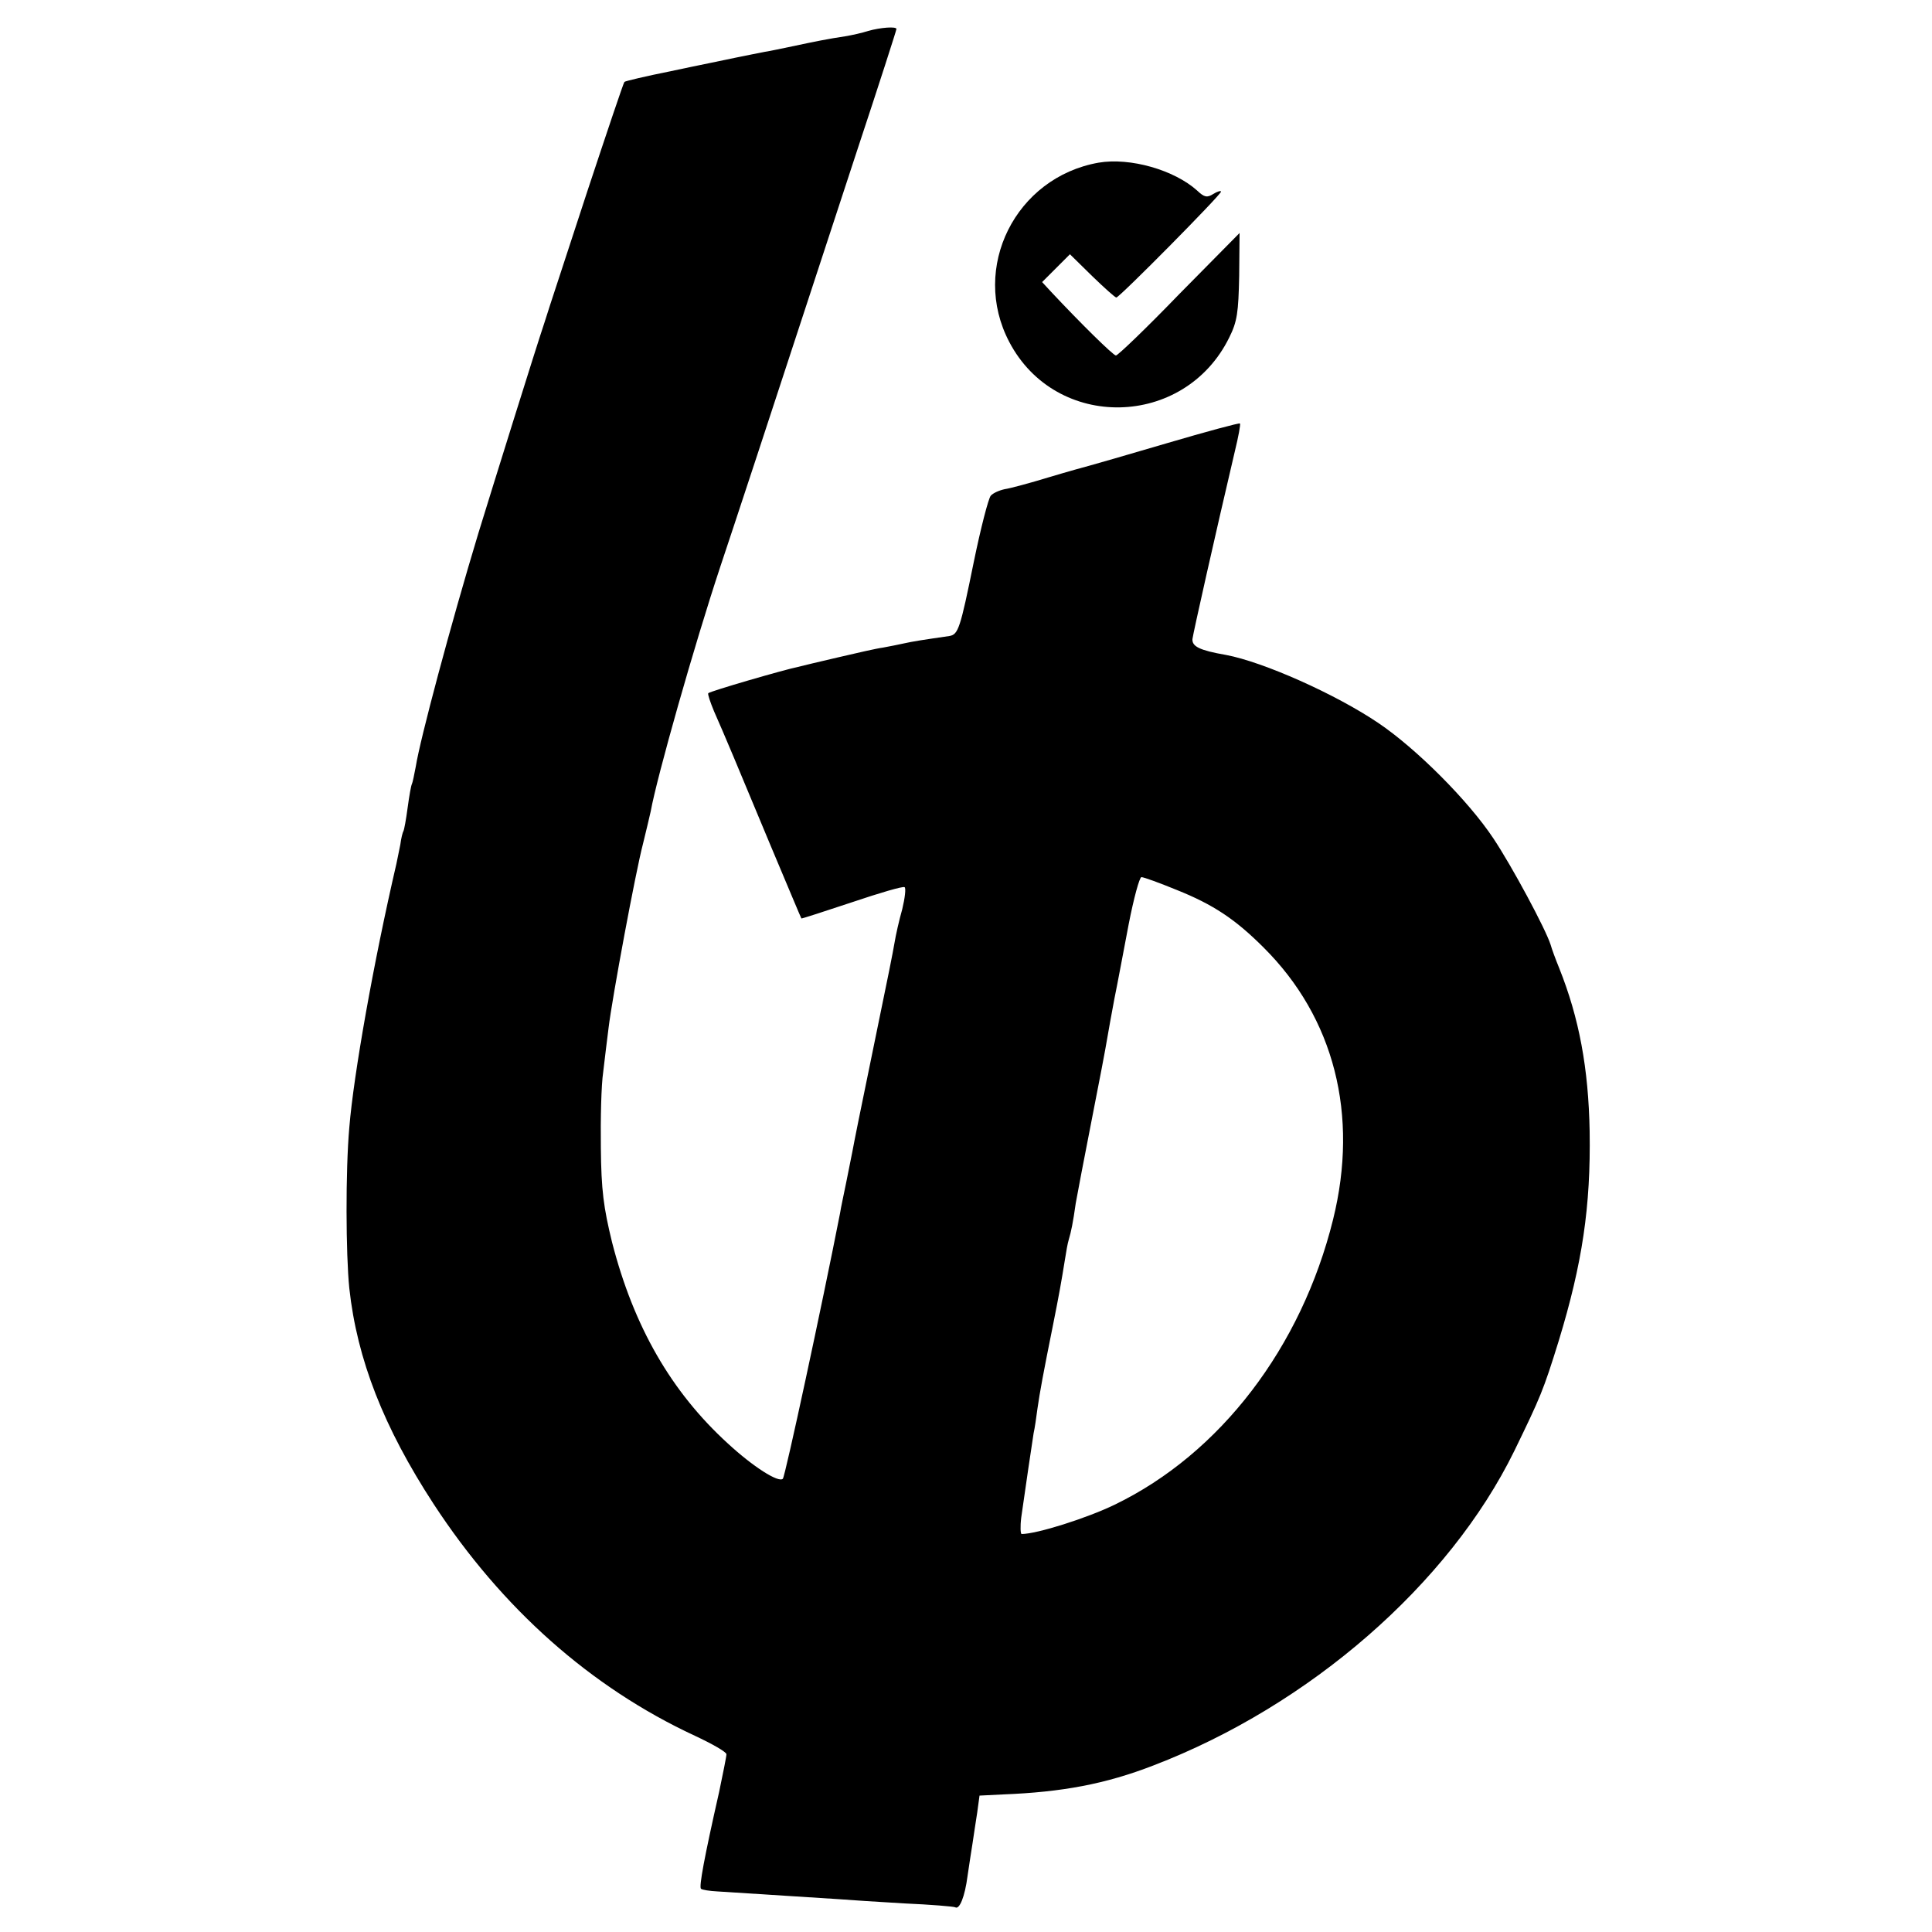 <?xml version="1.0" standalone="no"?>
<!DOCTYPE svg PUBLIC "-//W3C//DTD SVG 20010904//EN"
 "http://www.w3.org/TR/2001/REC-SVG-20010904/DTD/svg10.dtd">
<svg version="1.0" xmlns="http://www.w3.org/2000/svg"
 width="500pt" height="500pt" viewBox="0 0 500 500"
 preserveAspectRatio="xMidYMid meet">
<g transform="translate(0,500) scale(0.1,-0.1)"
fill="#000000" stroke="none">
<path d="M2247 4920 c-15 -5 -42 -11 -60 -14 -41 -6 -81 -14 -137 -26 -25 -5
-56 -12 -70 -14 -14 -3 -47 -9 -75 -15 -27 -6 -103 -21 -168 -35 -65 -13 -120
-26 -121 -28 -2 -1 -45 -129 -96 -283 -50 -154 -101 -307 -111 -340 -21 -62
-136 -431 -171 -545 -72 -238 -151 -534 -162 -604 -4 -21 -8 -41 -10 -45 -2
-3 -7 -31 -11 -61 -4 -30 -9 -58 -11 -61 -2 -3 -6 -19 -8 -35 -3 -16 -8 -38
-10 -49 -59 -254 -111 -547 -122 -683 -10 -113 -9 -328 0 -416 20 -184 89
-360 218 -558 177 -271 407 -475 676 -600 45 -21 82 -42 82 -48 0 -6 -9 -50
-19 -98 -39 -172 -52 -244 -47 -250 3 -3 23 -6 43 -7 77 -5 269 -17 313 -20
25 -2 101 -7 170 -11 69 -3 128 -8 132 -10 11 -7 25 27 32 81 4 28 10 66 13
85 3 19 8 55 12 79 l6 44 60 3 c154 6 266 27 390 75 404 155 765 469 934 814
68 140 75 156 115 285 61 200 83 347 80 542 -3 163 -27 293 -79 423 -9 22 -19
49 -22 60 -13 41 -100 203 -148 275 -65 98 -200 233 -298 299 -111 75 -298
158 -394 176 -69 12 -88 22 -87 41 2 16 59 270 110 487 9 37 15 69 13 71 -2 2
-87 -21 -189 -51 -102 -30 -192 -56 -200 -58 -8 -2 -55 -15 -105 -30 -49 -15
-101 -29 -115 -31 -14 -3 -30 -10 -36 -17 -6 -7 -26 -84 -44 -172 -35 -172
-40 -187 -63 -191 -69 -10 -95 -14 -117 -19 -14 -3 -38 -8 -55 -11 -16 -2 -68
-14 -115 -25 -47 -11 -94 -22 -105 -25 -35 -7 -228 -63 -232 -68 -2 -2 5 -23
15 -47 27 -61 58 -135 147 -349 43 -102 78 -186 79 -187 0 -1 59 18 131 42 71
24 132 42 136 39 4 -2 1 -28 -6 -57 -8 -28 -17 -68 -20 -87 -3 -19 -21 -109
-40 -200 -54 -262 -64 -313 -69 -340 -3 -14 -10 -50 -16 -80 -6 -30 -14 -66
-16 -80 -46 -235 -142 -681 -148 -687 -11 -11 -77 31 -142 91 -147 134 -244
303 -300 521 -22 90 -28 135 -29 245 -1 75 1 162 6 195 4 33 10 85 14 115 9
76 70 404 89 476 8 33 17 70 20 84 16 89 113 431 180 633 41 123 96 289 355
1080 56 169 101 309 101 312 0 7 -41 4 -73 -5z m798 -2223 c95 -38 152 -76
225 -149 183 -182 247 -433 180 -704 -82 -331 -292 -606 -565 -738 -72 -35
-202 -76 -241 -76 -3 0 -4 19 -1 43 10 70 28 194 32 218 3 13 7 41 10 64 6 42
15 91 40 215 16 80 22 114 31 170 3 19 7 43 10 52 6 20 11 44 18 94 4 22 22
118 41 214 19 96 37 191 40 210 3 19 12 67 19 105 8 39 24 125 37 193 13 67
28 122 33 122 6 0 47 -15 91 -33z"/>
<path d="M2843 4579 c-215 -38 -332 -272 -231 -464 121 -231 453 -224 569 11
21 42 24 65 26 160 l1 111 -156 -158 c-85 -88 -159 -159 -164 -159 -7 0 -93
85 -167 164 l-24 26 36 36 36 36 57 -56 c32 -31 60 -56 63 -56 8 0 271 266
271 274 0 3 -9 1 -20 -6 -16 -10 -23 -9 -42 9 -59 53 -173 86 -255 72z"/>
</g>
</svg>
